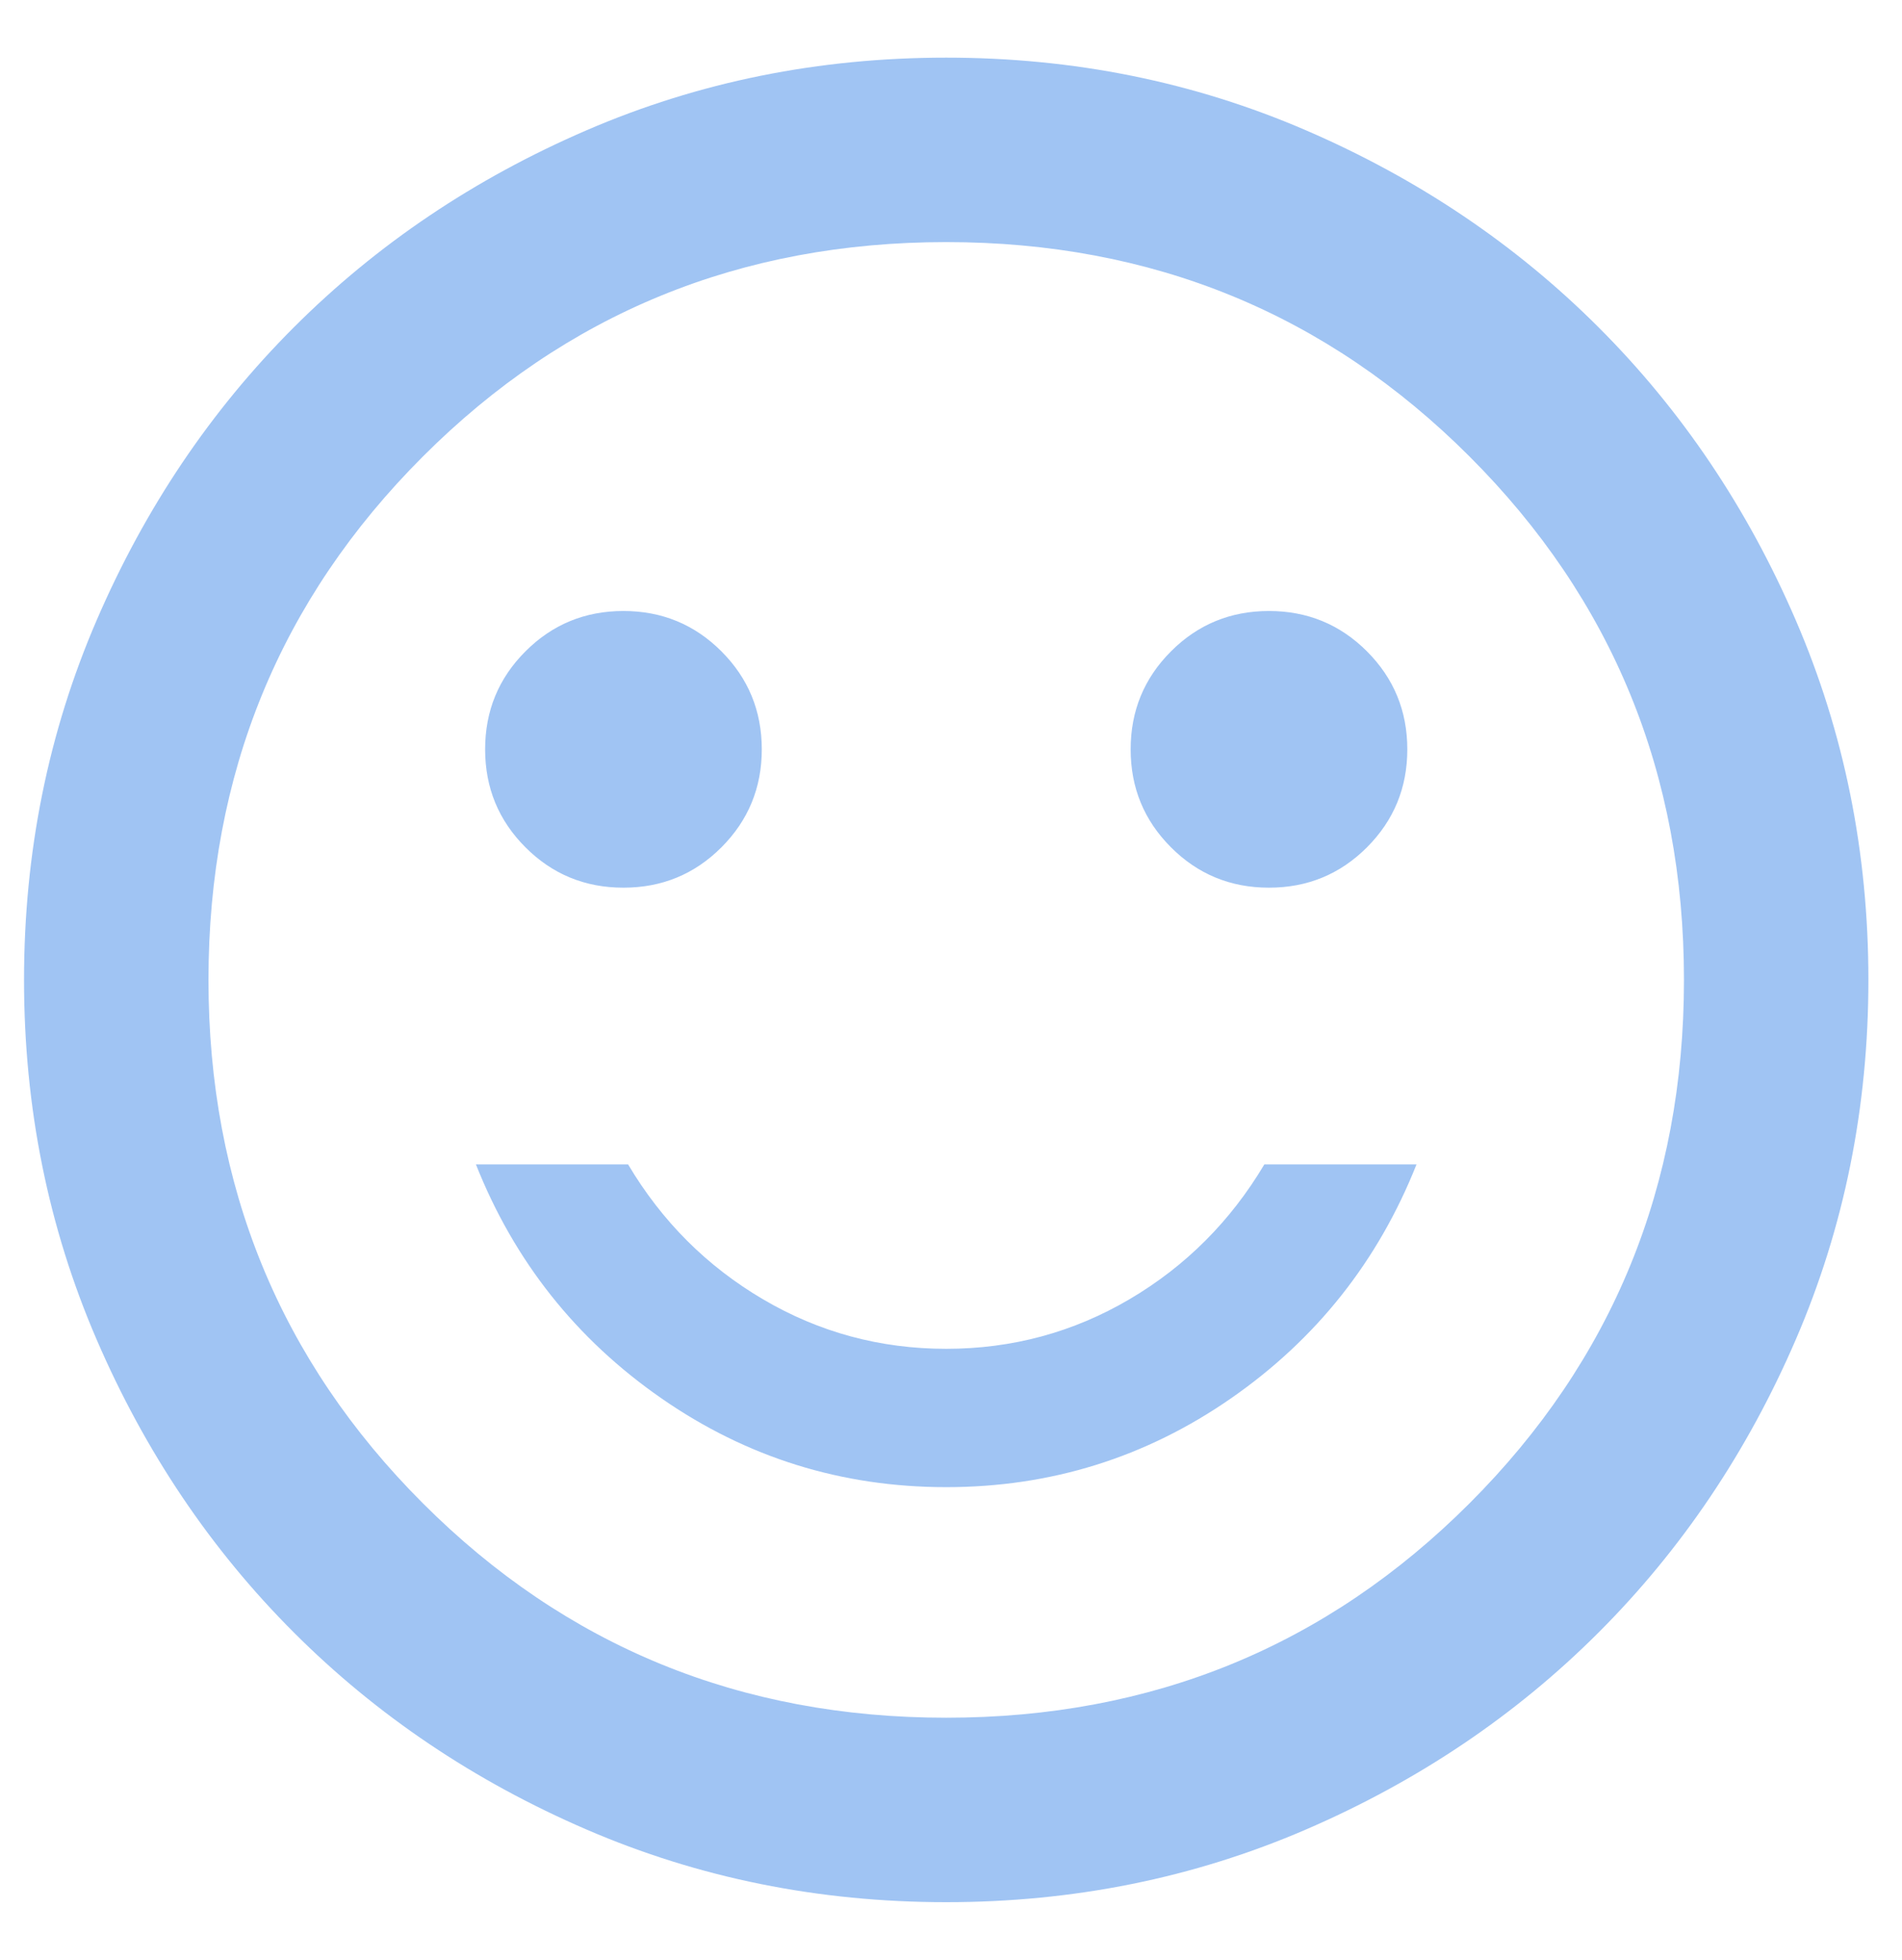 <?xml version="1.0" encoding="UTF-8"?>
<svg xmlns="http://www.w3.org/2000/svg" width="33" height="34" viewBox="0 0 33 34" fill="none">
  <path d="M22.017 15.4C22.683 15.4 23.25 15.167 23.717 14.7C24.183 14.233 24.417 13.667 24.417 13C24.417 12.333 24.183 11.767 23.717 11.3C23.25 10.833 22.683 10.6 22.017 10.6C21.35 10.6 20.783 10.833 20.317 11.3C19.85 11.767 19.617 12.333 19.617 13C19.617 13.667 19.85 14.233 20.317 14.7C20.783 15.167 21.35 15.4 22.017 15.4ZM10.817 15.4C11.483 15.4 12.05 15.167 12.517 14.7C12.983 14.233 13.217 13.667 13.217 13C13.217 12.333 12.983 11.767 12.517 11.3C12.05 10.833 11.483 10.6 10.817 10.6C10.15 10.6 9.583 10.833 9.117 11.3C8.65 11.767 8.417 12.333 8.417 13C8.417 13.667 8.65 14.233 9.117 14.7C9.583 15.167 10.15 15.4 10.817 15.4ZM16.417 25.8C18.23 25.8 19.877 25.287 21.357 24.26C22.837 23.233 23.91 21.88 24.577 20.2H21.937C21.35 21.187 20.57 21.967 19.597 22.54C18.623 23.113 17.563 23.4 16.417 23.4C15.27 23.4 14.21 23.113 13.237 22.54C12.263 21.967 11.483 21.187 10.897 20.2H8.257C8.923 21.88 9.997 23.233 11.477 24.26C12.957 25.287 14.603 25.8 16.417 25.8ZM16.417 33C14.203 33 12.123 32.58 10.177 31.74C8.23 30.9 6.537 29.76 5.097 28.32C3.657 26.88 2.517 25.187 1.677 23.24C0.837 21.293 0.417 19.213 0.417 17C0.417 14.787 0.837 12.707 1.677 10.76C2.517 8.813 3.657 7.12 5.097 5.68C6.537 4.24 8.23 3.1 10.177 2.26C12.123 1.42 14.203 1 16.417 1C18.63 1 20.71 1.42 22.657 2.26C24.603 3.1 26.297 4.24 27.737 5.68C29.177 7.12 30.317 8.813 31.157 10.76C31.997 12.707 32.417 14.787 32.417 17C32.417 19.213 31.997 21.293 31.157 23.24C30.317 25.187 29.177 26.88 27.737 28.32C26.297 29.76 24.603 30.9 22.657 31.74C20.71 32.58 18.63 33 16.417 33ZM16.417 29.8C19.99 29.8 23.017 28.56 25.497 26.08C27.977 23.6 29.217 20.573 29.217 17C29.217 13.427 27.977 10.4 25.497 7.92C23.017 5.44 19.99 4.2 16.417 4.2C12.843 4.2 9.817 5.44 7.337 7.92C4.857 10.4 3.617 13.427 3.617 17C3.617 20.573 4.857 23.6 7.337 26.08C9.817 28.56 12.843 29.8 16.417 29.8Z" fill="#A0C4F3"></path>
</svg>

